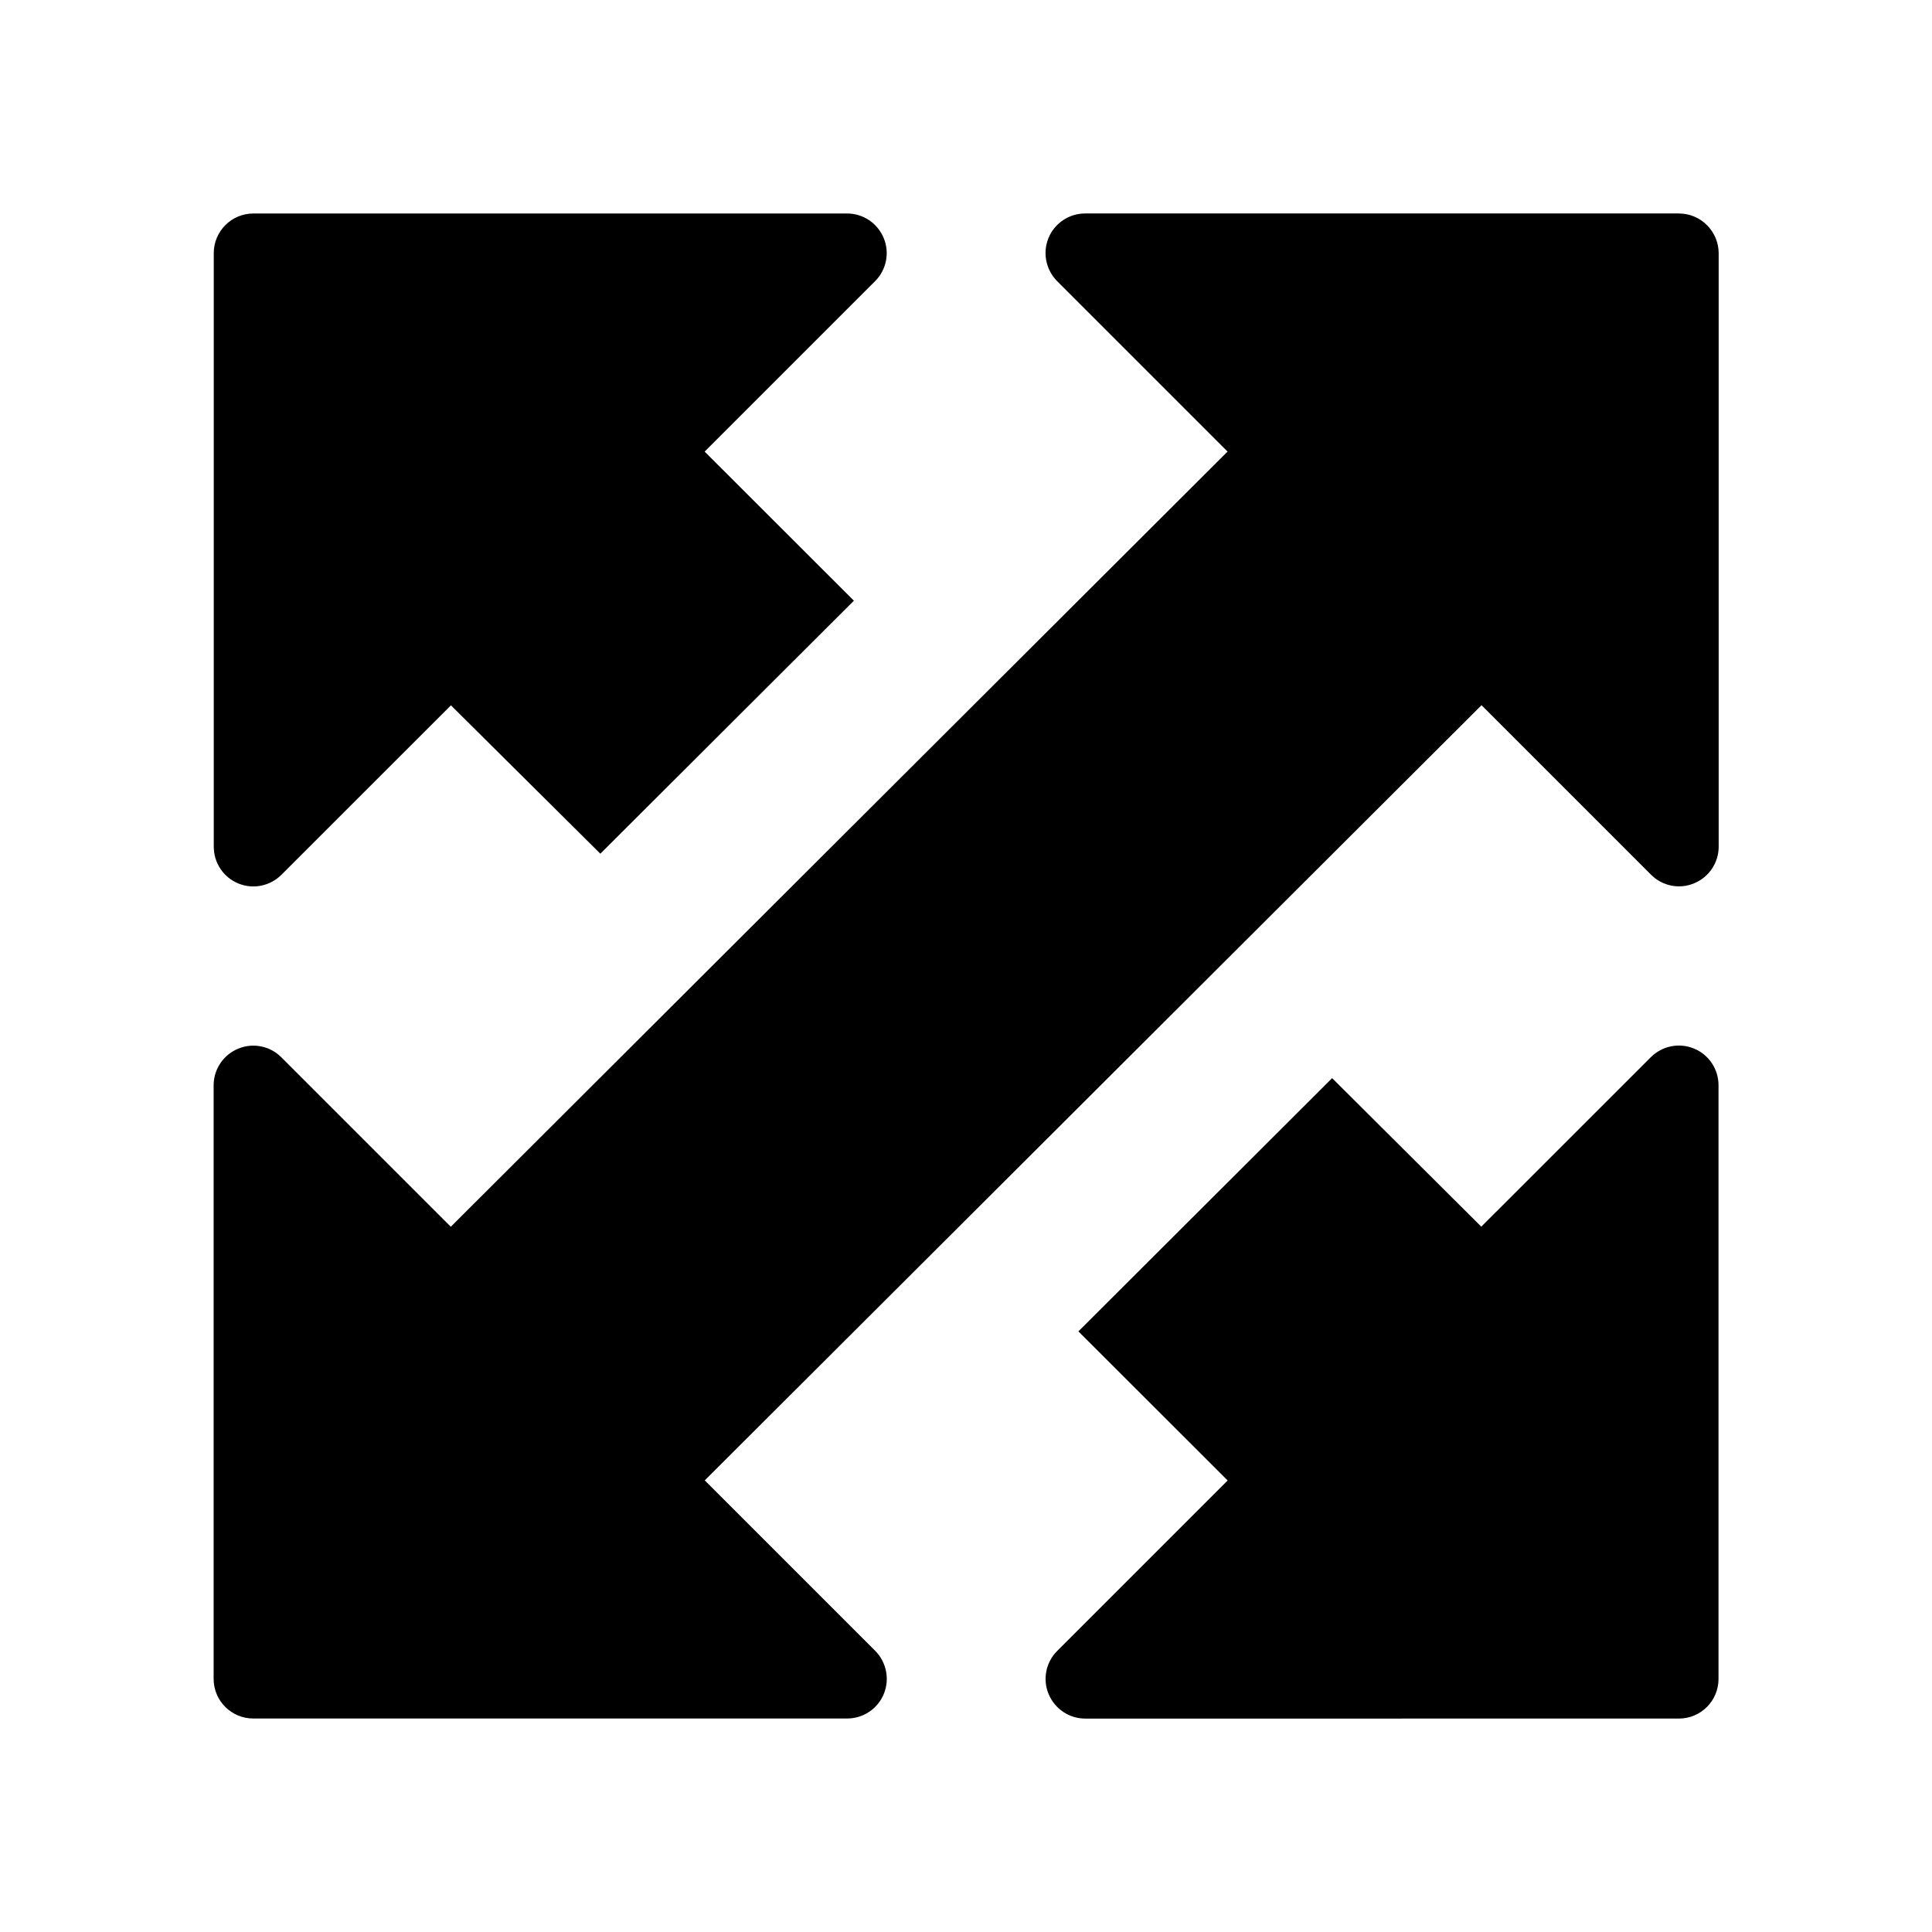 <?xml version="1.0" encoding="UTF-8"?>
<!-- Uploaded to: ICON Repo, www.svgrepo.com, Generator: ICON Repo Mixer Tools -->
<svg fill="#000000" width="800px" height="800px" version="1.1" viewBox="144 144 512 512" xmlns="http://www.w3.org/2000/svg">
 <g>
  <path d="m588.93 200.57h-157.36c-4.242 0-8.082 2.562-9.699 6.488-1.617 3.922-0.711 8.414 2.269 11.438l45.176 45.176-205.85 205.43-44.922-44.922c-3-3-7.516-3.906-11.441-2.266-3.926 1.637-6.488 5.457-6.488 9.699v157.31c0 5.793 4.703 10.496 10.496 10.496h157.4c4.242 0 8.082-2.562 9.699-6.488 1.617-3.926 0.715-8.438-2.266-11.441l-45.176-45.176 205.85-205.43 44.922 44.922c3.023 3.023 7.535 3.926 11.441 2.266 3.926-1.617 6.488-5.457 6.488-9.699l-0.004-157.3c-0.043-5.793-4.742-10.496-10.539-10.496z"/>
  <path d="m207.12 378.11c3.906 1.637 8.418 0.734 11.441-2.266l44.945-44.922 39.59 39.316 67.195-67.047-39.551-39.512 45.176-45.176c3-3 3.906-7.516 2.266-11.441-1.637-3.922-5.438-6.484-9.676-6.484h-157.36c-5.793 0-10.496 4.703-10.496 10.496v157.34c0 4.238 2.562 8.082 6.469 9.699z"/>
  <path d="m592.94 421.89c-3.906-1.637-8.418-0.734-11.441 2.266l-44.945 44.922-39.527-39.359-67.238 67.113 39.551 39.508-45.176 45.176c-3 3-3.906 7.516-2.266 11.441 1.637 3.926 5.457 6.488 9.699 6.488l157.33-0.004c5.793 0 10.496-4.703 10.496-10.496v-157.34c0-4.262-2.559-8.105-6.484-9.719z"/>
 </g>
</svg>